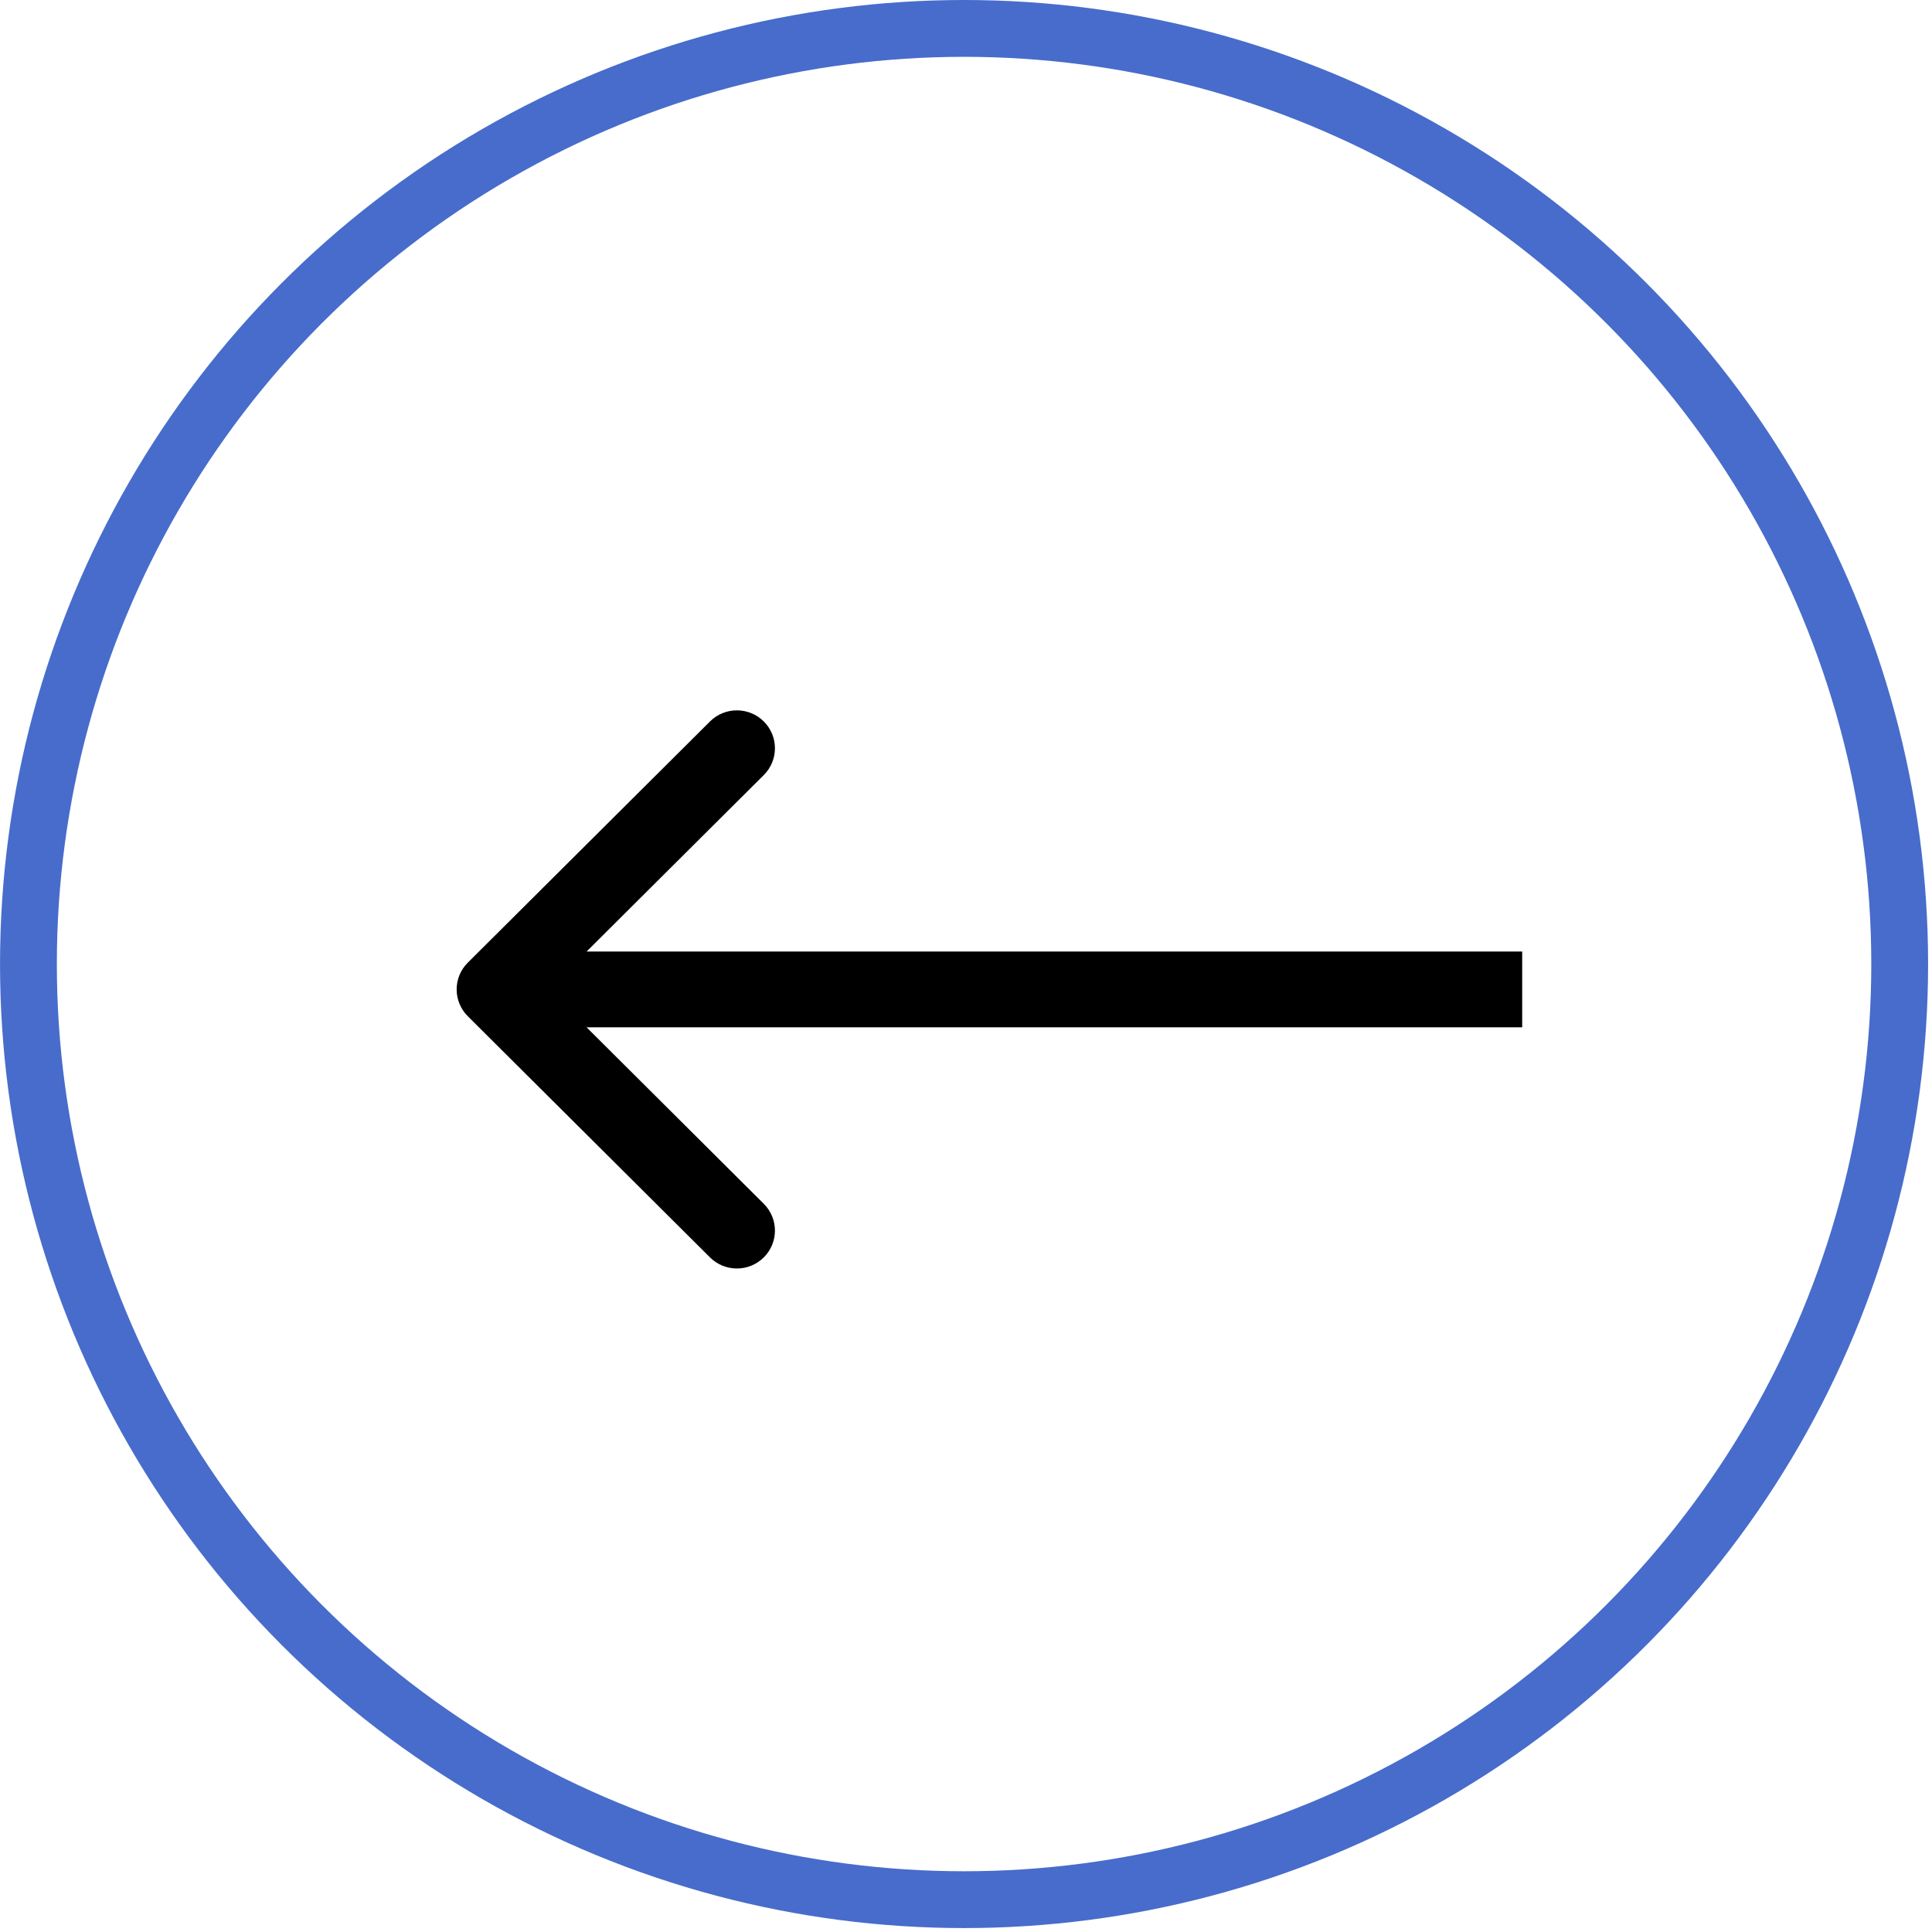 <?xml version="1.0" encoding="UTF-8"?> <svg xmlns="http://www.w3.org/2000/svg" width="68" height="68" viewBox="0 0 68 68" fill="none"> <circle cx="33.931" cy="33.931" r="32.931" transform="matrix(-1 0 0 1 67.863 0)" stroke="#476CCB" stroke-width="2"></circle> <path fill-rule="evenodd" clip-rule="evenodd" d="M24.989 25.393L16.465 33.882C15.942 34.402 15.942 35.247 16.465 35.768L24.989 44.256C25.512 44.777 26.36 44.777 26.883 44.256C27.406 43.735 27.406 42.891 26.883 42.37L20.646 36.158L53.576 36.158L53.576 33.491L20.646 33.491L26.883 27.279C27.406 26.759 27.406 25.914 26.883 25.393C26.36 24.872 25.512 24.872 24.989 25.393Z" fill="black"></path> </svg> 